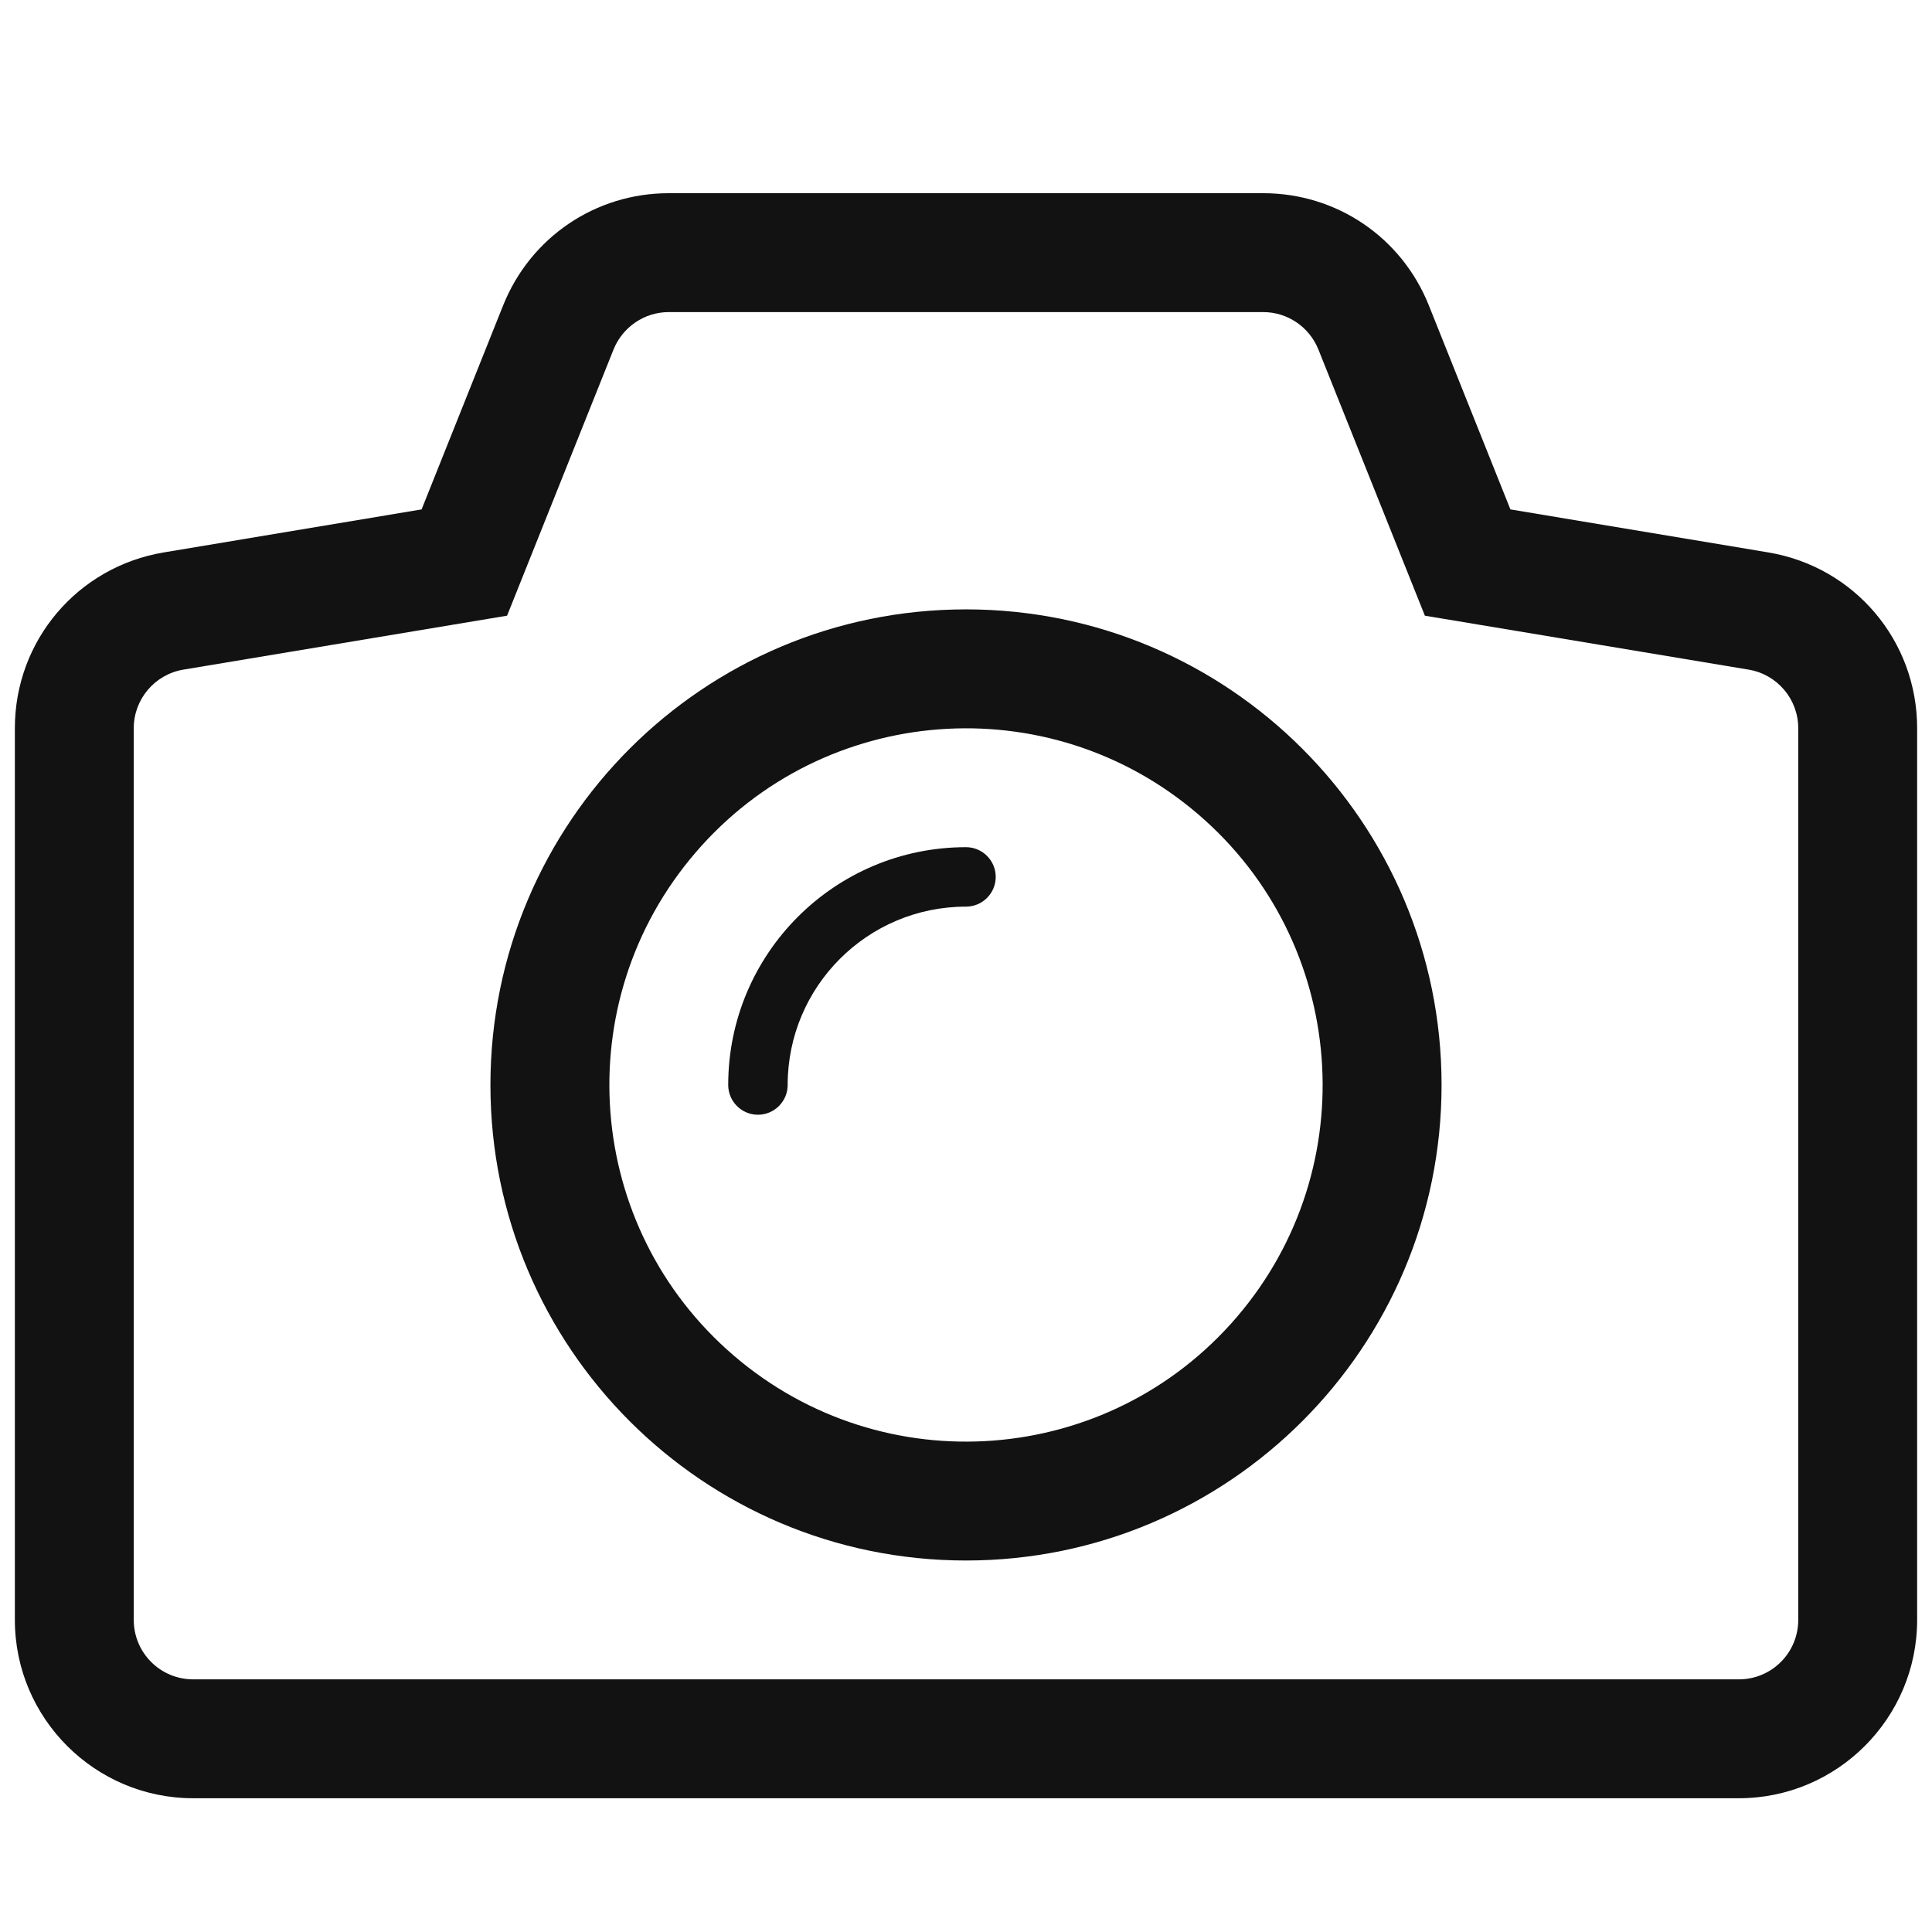 <svg width="78" height="78" viewBox="0 0 78 78" fill="none" xmlns="http://www.w3.org/2000/svg">
<g id="camera_icon" clip-path="url(#clip0_4264_6016)">
<g id="camera">
<path id="Vector" fill-rule="evenodd" clip-rule="evenodd" d="M39 24.602C28.395 24.602 19.8 33.197 19.8 43.803C19.8 54.406 28.395 63.002 39 63.002C49.603 63.002 58.2 54.406 58.2 43.803C58.2 33.199 49.603 24.602 39 24.602ZM49.932 53.175C44.758 59.213 35.669 59.911 29.631 54.734C23.59 49.56 22.894 40.469 28.071 34.433C33.243 28.392 42.334 27.696 48.372 32.873C54.408 38.045 55.107 47.139 49.932 53.175Z" fill="#131212"/>
<path id="Vector_2" fill-rule="evenodd" clip-rule="evenodd" d="M39 34.203C33.698 34.203 29.402 38.501 29.4 43.8V43.805C29.4 44.465 29.938 45.005 30.6 45.005C31.262 45.005 31.8 44.465 31.8 43.805V43.8C31.802 39.826 35.023 36.603 39 36.603C39.662 36.603 40.2 36.065 40.2 35.403C40.2 34.74 39.662 34.203 39 34.203Z" fill="#131212"/>
<path id="Vector_3" fill-rule="evenodd" clip-rule="evenodd" d="M71.381 22.301L60.979 20.566L57.684 12.324C56.583 9.576 53.957 7.8 51 7.8H27C24.043 7.8 21.418 9.576 20.314 12.327L17.021 20.566L6.622 22.301C3.132 22.88 0.6 25.865 0.6 29.4V65.4C0.6 69.37 3.83 72.6 7.8 72.6H70.2C74.17 72.6 77.4 69.37 77.4 65.4V29.4C77.4 25.865 74.868 22.88 71.381 22.301ZM72.6 65.4C72.6 66.728 71.527 67.8 70.2 67.8H7.8C6.473 67.8 5.4 66.728 5.4 65.4V29.4C5.4 28.227 6.25 27.226 7.407 27.034L20.472 24.857L24.77 14.11C25.138 13.2 26.018 12.6 27 12.6H51C51.979 12.6 52.86 13.198 53.227 14.11L57.526 24.857L70.594 27.034C71.751 27.226 72.6 28.227 72.6 29.4V65.4Z" fill="#131212"/>
</g>
</g>
<defs>
<clipPath id="clip0_4264_6016">
<rect width="76.8" height="76.8" fill="white" transform="translate(0.6 0.6)"/>
</clipPath>
</defs>
</svg>
